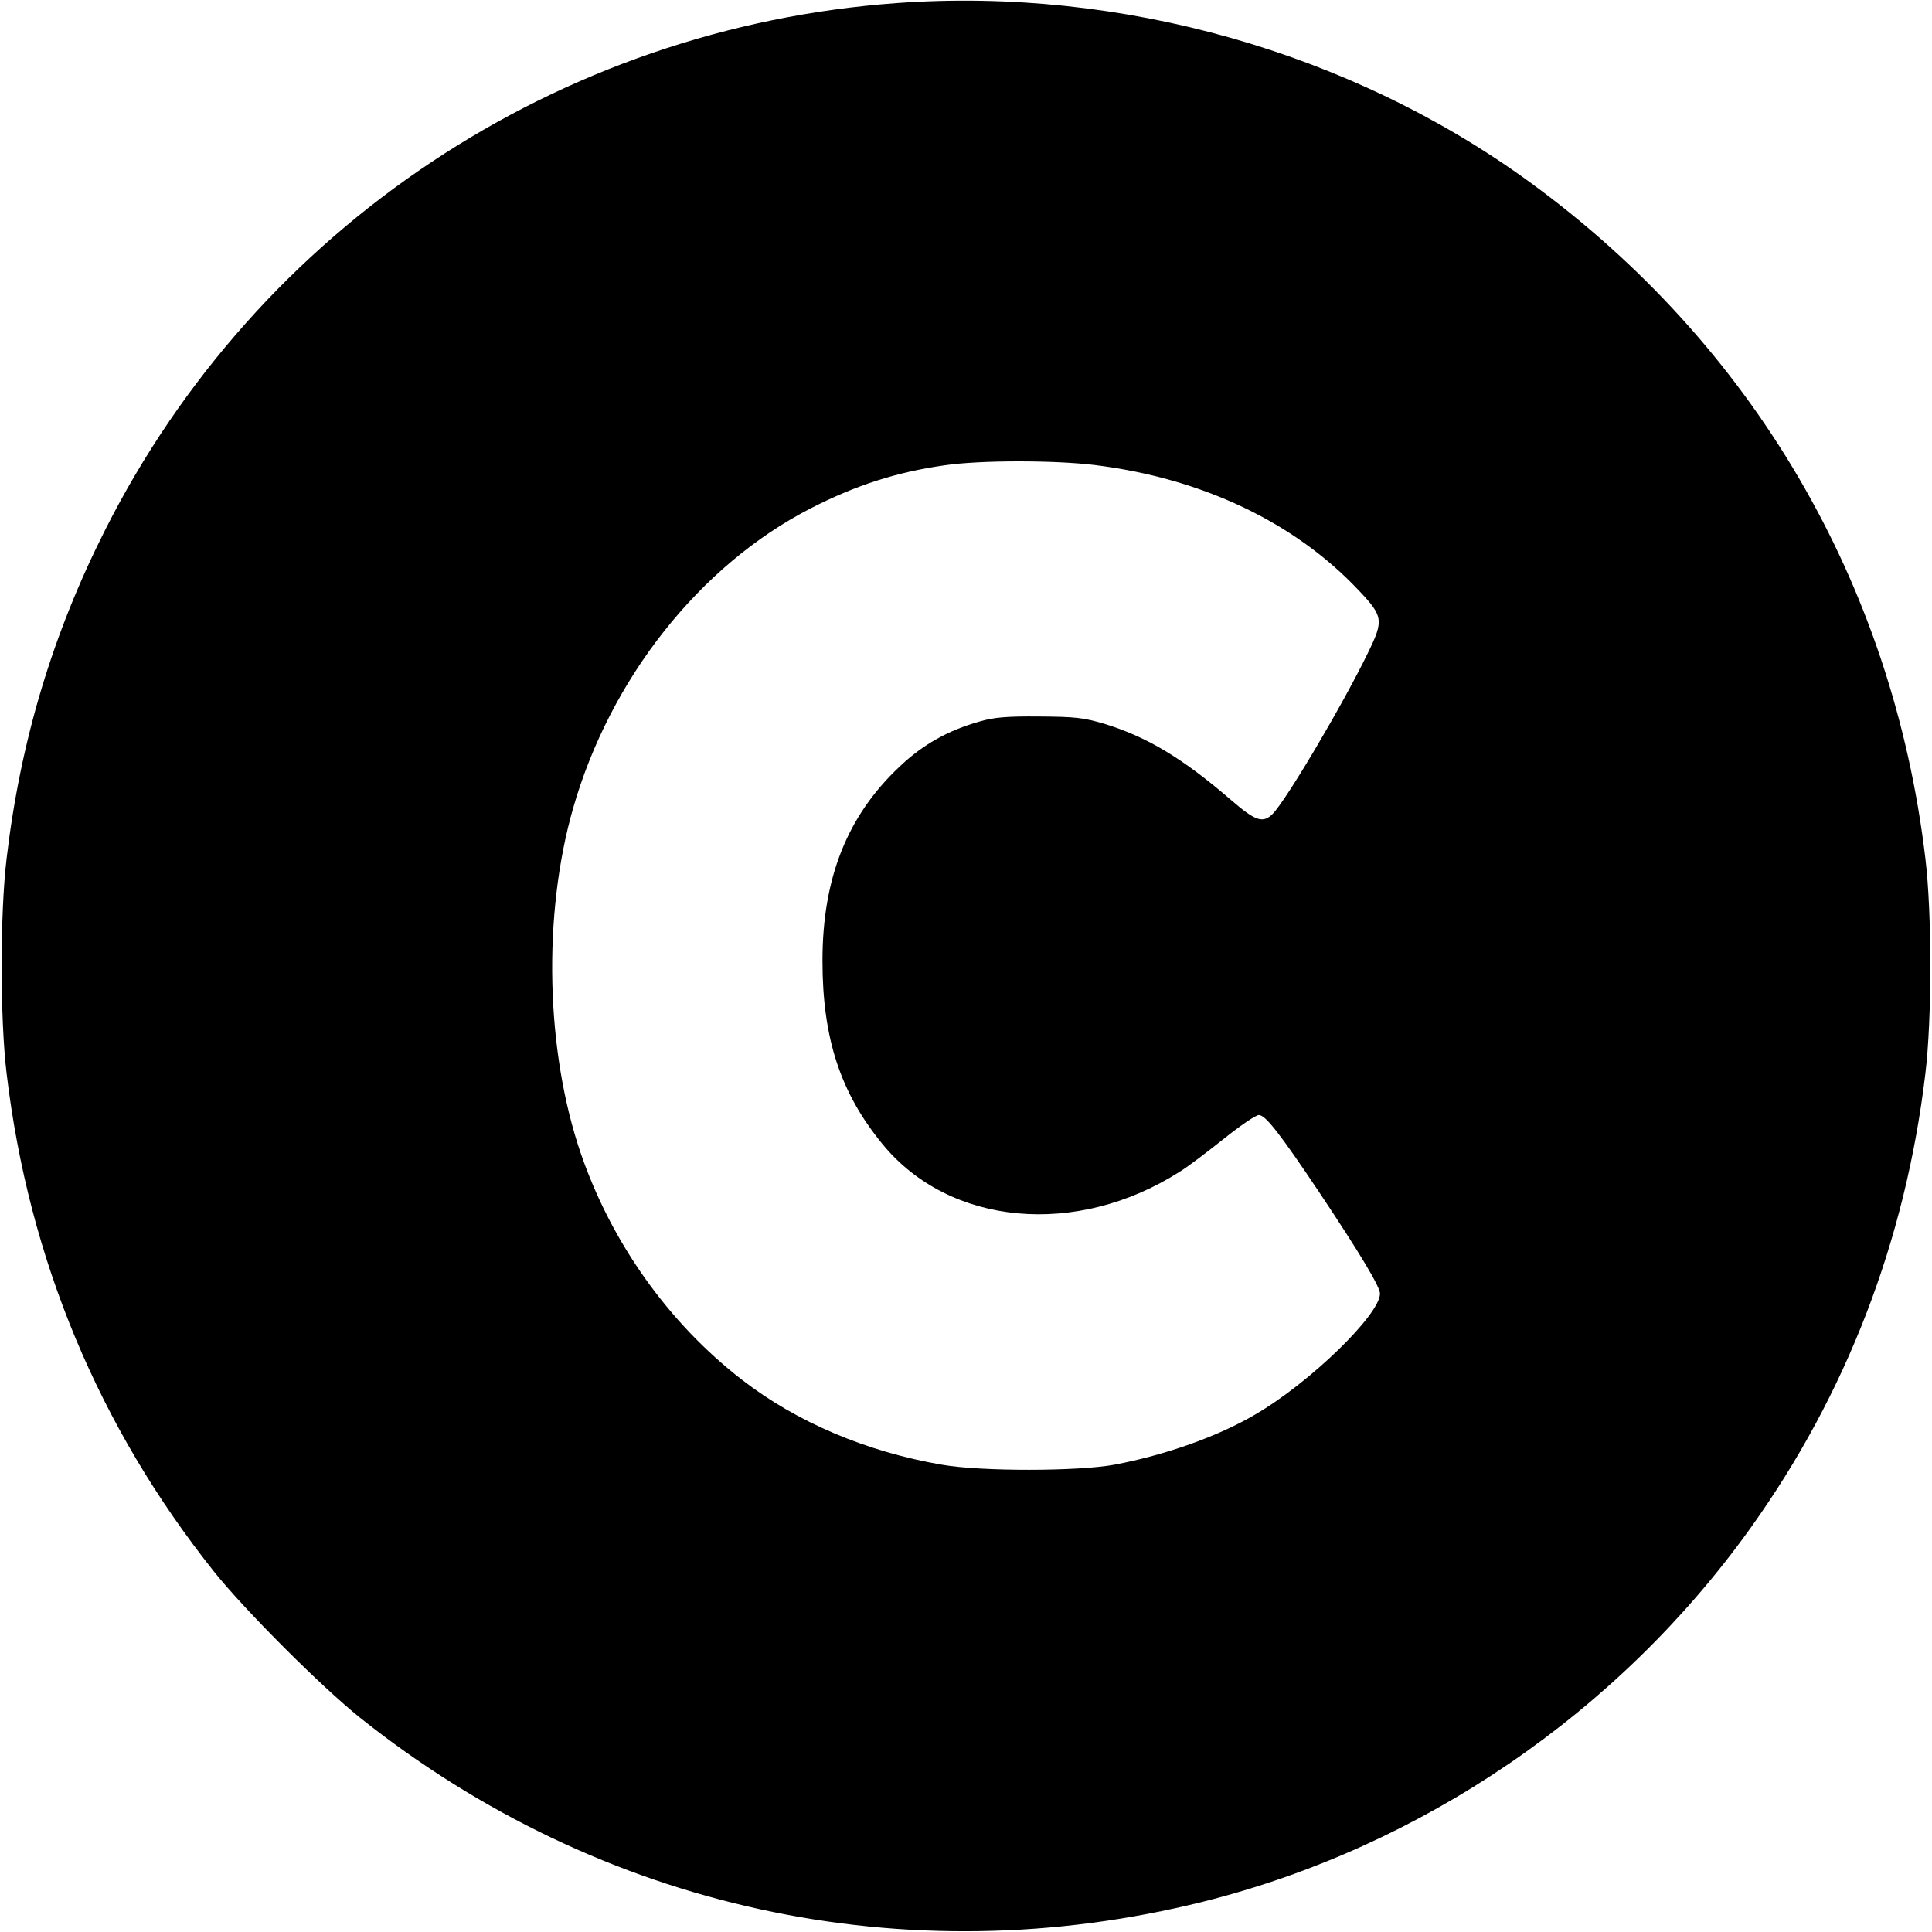<?xml version="1.0" standalone="no"?>
<!DOCTYPE svg PUBLIC "-//W3C//DTD SVG 20010904//EN"
 "http://www.w3.org/TR/2001/REC-SVG-20010904/DTD/svg10.dtd">
<svg version="1.0" xmlns="http://www.w3.org/2000/svg"
 width="700pt" height="700pt" viewBox="0 0 700 700"
 preserveAspectRatio="xMidYMid meet">
<g transform="translate(0,700) scale(0.1,-0.1)"
fill="#000000" stroke="none">
<path d="M3251 6989 c-1228 -88 -2317 -813 -2870 -1909 -190 -376 -307 -765
-357 -1190 -24 -198 -24 -582 0 -780 80 -671 333 -1279 752 -1805 113 -141
388 -416 529 -529 870 -693 1977 -935 3055 -666 790 198 1503 684 1982 1353
348 486 562 1042 634 1647 24 198 24 582 0 780 -118 995 -626 1863 -1436 2452
-647 470 -1478 705 -2289 647z m716 -1674 c388 -48 723 -207 955 -453 90 -95
92 -109 35 -226 -90 -186 -297 -536 -346 -585 -35 -35 -62 -26 -149 49 -176
152 -304 229 -459 277 -78 23 -106 26 -238 27 -117 1 -164 -3 -215 -18 -114
-32 -206 -83 -291 -164 -189 -178 -279 -403 -279 -703 0 -281 65 -479 218
-665 243 -296 703 -338 1077 -99 28 17 99 71 158 118 60 48 117 87 128 87 24
0 75 -65 219 -280 148 -222 220 -342 220 -367 0 -76 -254 -323 -452 -438 -134
-79 -325 -147 -511 -182 -130 -24 -481 -25 -624 0 -274 47 -526 154 -725 308
-265 205 -472 496 -583 818 -128 373 -139 865 -29 1251 135 472 460 882 861
1088 162 83 309 131 485 156 128 19 397 19 545 1z"/>
</g>
</svg>
